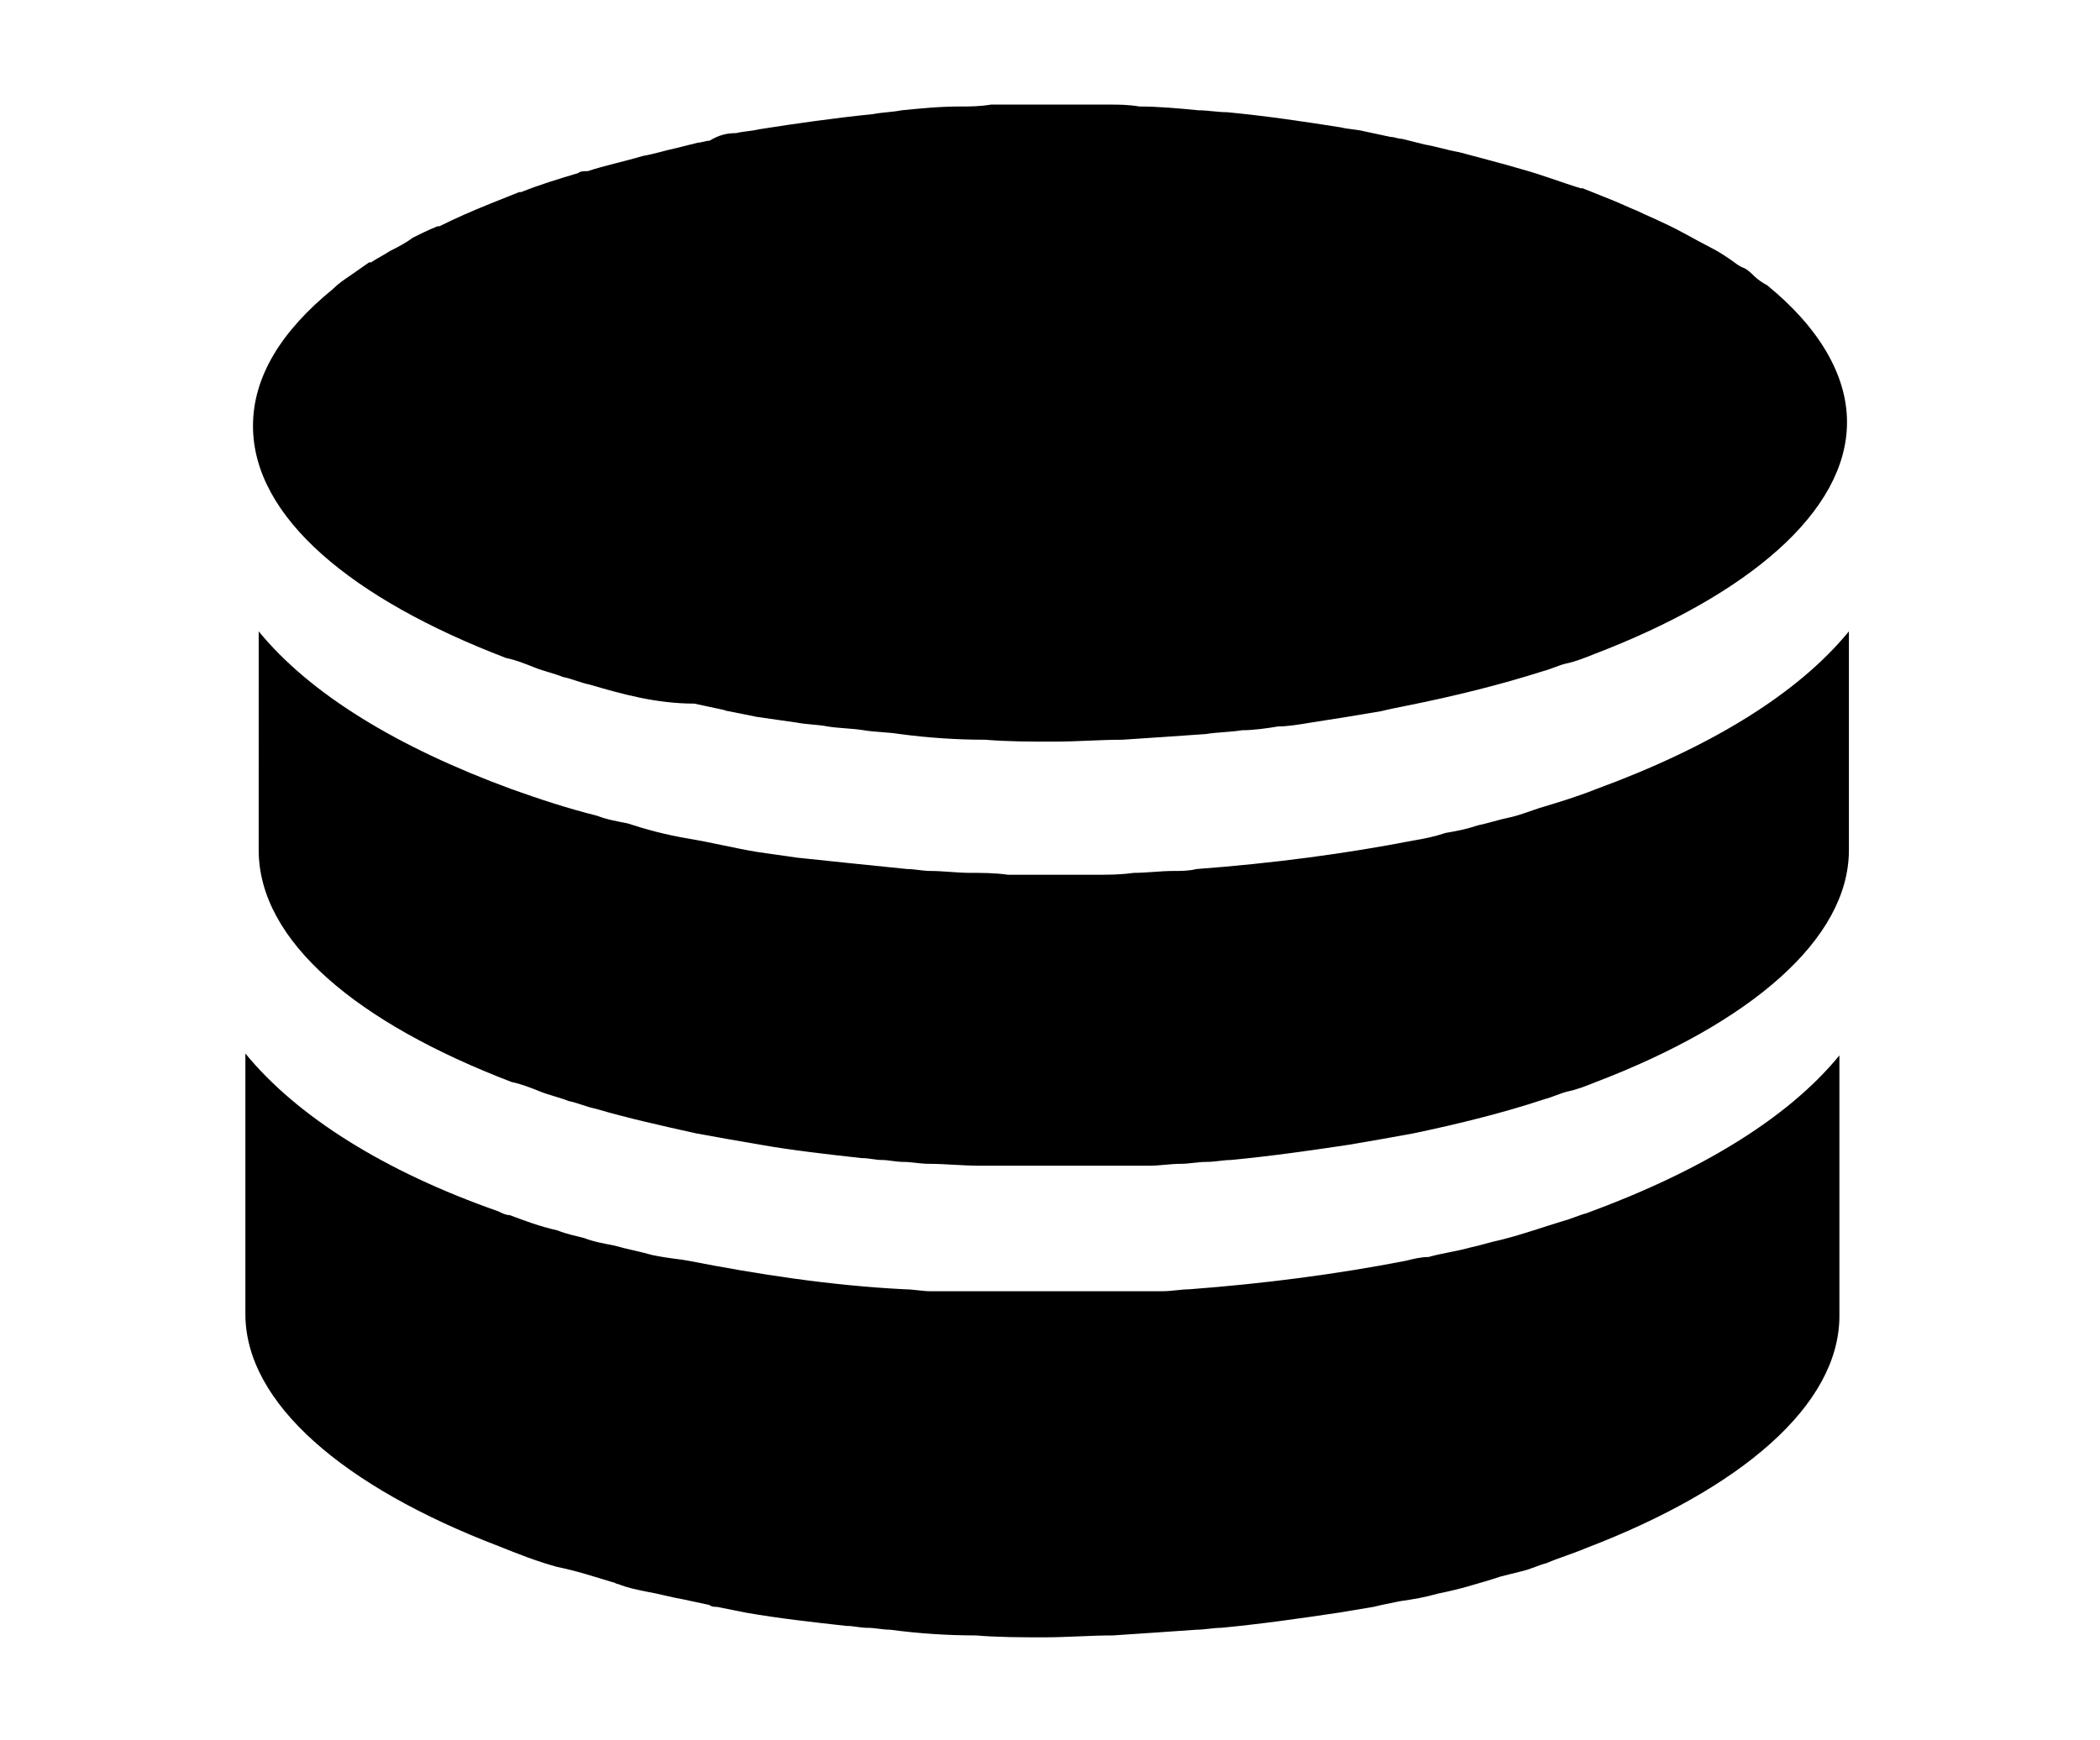 <?xml version="1.0" encoding="utf-8"?>
<!-- Generator: Adobe Illustrator 25.0.0, SVG Export Plug-In . SVG Version: 6.00 Build 0)  -->
<svg version="1.1" id="Layer_1" xmlns="http://www.w3.org/2000/svg" xmlns:xlink="http://www.w3.org/1999/xlink" x="0px" y="0px"
	 viewBox="0 0 110.4 91.5" style="enable-background:new 0 0 110.4 91.5;" xml:space="preserve">
<g>
	<path d="M47.4,5.8c1-0.1,2-0.2,3.1-0.2c0.5,0,1,0,1.6-0.1c0.3,0,0.7,0,1,0c0.7,0,1.4,0,2.1,0h0c0.7,0,1.4,0,2.1,0c0.3,0,0.7,0,1,0
		c0.5,0,1,0,1.6,0.1c1,0,2.1,0.1,3.1,0.2c0.5,0,1,0.1,1.5,0.1c2.1,0.2,4.1,0.5,6,0.8c0.4,0.1,0.8,0.1,1.2,0.2
		c0.5,0.1,0.9,0.2,1.4,0.3c0.2,0,0.4,0.1,0.6,0.1c0.4,0.1,0.8,0.2,1.2,0.3c0.6,0.1,1.2,0.3,1.8,0.4C77.8,8.3,79,8.6,80,8.9
		c1.1,0.3,2.1,0.7,3.1,1c0,0,0,0,0.1,0c0.5,0.2,1,0.4,1.5,0.6s0.9,0.4,1.4,0.6c0.4,0.2,0.9,0.4,1.3,0.6c0.9,0.4,1.7,0.9,2.5,1.3
		c0.4,0.2,0.7,0.4,1,0.6c0.3,0.2,0.5,0.4,0.8,0.5c0.2,0.1,0.4,0.3,0.5,0.4c0.2,0.2,0.5,0.4,0.7,0.5c2.7,2.2,4.2,4.7,4.2,7.2
		c0,4.7-5.2,9.1-13.3,12.2c-0.5,0.2-1,0.4-1.5,0.5c-0.4,0.1-0.8,0.3-1.2,0.4c-2.2,0.7-4.6,1.3-7.1,1.8c-0.5,0.1-1,0.2-1.4,0.3
		c-0.6,0.1-1.2,0.2-1.8,0.3c-0.6,0.1-1.3,0.2-1.9,0.3c-0.6,0.1-1.2,0.2-1.7,0.2h0c-0.6,0.1-1.3,0.2-1.9,0.2
		c-0.6,0.1-1.3,0.1-1.9,0.2c-1.4,0.1-2.9,0.2-4.4,0.3c-1.2,0-2.4,0.1-3.6,0.1h0c-1.2,0-2.4,0-3.6-0.1c-1.5,0-3-0.1-4.5-0.3
		c-0.6-0.1-1.3-0.1-1.9-0.2c-0.6-0.1-1.3-0.1-1.9-0.2c0,0,0,0,0,0c-0.5-0.1-1.1-0.1-1.6-0.2c-0.7-0.1-1.4-0.2-2.1-0.3
		c-0.5-0.1-1-0.2-1.5-0.3c-0.1,0-0.3-0.1-0.4-0.1c-0.5-0.1-0.9-0.2-1.4-0.3C34.5,37,32.7,36.5,31,36c-0.5-0.1-0.9-0.3-1.4-0.4
		c-0.5-0.2-1-0.3-1.5-0.5c-0.5-0.2-1-0.4-1.5-0.5c-8.1-3.1-13.3-7.4-13.3-12.2c0-2.6,1.5-5,4.2-7.2c0,0,0,0,0,0
		c0.3-0.3,0.6-0.5,0.9-0.7c0.3-0.2,0.7-0.5,1-0.7c0,0,0,0,0.1,0c0.3-0.2,0.7-0.4,1-0.6c0.4-0.2,0.8-0.4,1.2-0.7
		c0.4-0.2,0.8-0.4,1.3-0.6c0,0,0,0,0.1,0c0.8-0.4,1.7-0.8,2.7-1.2c0.5-0.2,1-0.4,1.5-0.6c0,0,0,0,0.1,0c1-0.4,2-0.7,3-1
		c0.1-0.1,0.3-0.1,0.5-0.1c0.9-0.3,1.9-0.5,2.9-0.8c0.6-0.1,1.2-0.3,1.7-0.4c0.4-0.1,0.8-0.2,1.2-0.3c0.2,0,0.4-0.1,0.6-0.1
		C37.8,7.1,38.2,7,38.7,7c0.4-0.1,0.8-0.1,1.2-0.2c1.9-0.3,4-0.6,6-0.8C46.4,5.9,46.9,5.9,47.4,5.8z"/>
	<path d="M36.2,44.1c1.2,0.2,2.4,0.5,3.6,0.7c0.7,0.1,1.4,0.2,2.1,0.3c1.9,0.2,3.8,0.4,5.8,0.6c0.4,0,0.8,0.1,1.2,0.1
		c0.7,0,1.4,0.1,2.1,0.1c0.6,0,1.3,0,2,0.1c0.8,0,1.5,0,2.3,0c0,0,0,0,0,0c0,0,0,0,0,0c0.8,0,1.5,0,2.3,0c0.7,0,1.3,0,2-0.1
		c0.7,0,1.4-0.1,2.1-0.1c0.4,0,0.8,0,1.2-0.1c4-0.3,7.8-0.8,11.4-1.5c0.6-0.1,1.1-0.2,1.7-0.4c0.6-0.1,1.1-0.2,1.7-0.4
		c0.5-0.1,1.1-0.3,1.6-0.4c0.5-0.1,1-0.3,1.6-0.5c1-0.3,2-0.6,3-1c6-2.2,10.6-5,13.3-8.3v11.5c0,4.7-5.2,9.1-13.3,12.2
		c-0.5,0.2-1,0.4-1.5,0.5c-0.4,0.1-0.8,0.3-1.2,0.4c-2.1,0.7-4.5,1.3-6.9,1.8c-1.1,0.2-2.2,0.4-3.4,0.6c-2,0.3-4.1,0.6-6.2,0.8
		c-0.4,0-0.8,0.1-1.3,0.1c-0.4,0-0.9,0.1-1.3,0.1c0,0,0,0,0,0c-0.6,0-1.1,0.1-1.7,0.1c-0.1,0-0.2,0-0.3,0c-0.2,0-0.3,0-0.5,0
		c0,0-0.1,0-0.1,0c-0.3,0-0.5,0-0.8,0c-0.4,0-0.8,0-1.2,0c-0.7,0-1.4,0-2.1,0h0c-0.7,0-1.4,0-2.1,0c-0.4,0-0.8,0-1.2,0
		c-0.1,0-0.3,0-0.4,0c-0.1,0-0.2,0-0.2,0c-0.9,0-1.8-0.1-2.7-0.1c-0.4,0-0.9-0.1-1.3-0.1c-0.4,0-0.8-0.1-1.1-0.1
		c-0.4,0-0.7-0.1-1.1-0.1c-1.8-0.2-3.6-0.4-5.3-0.7c-1.2-0.2-2.3-0.4-3.4-0.6c-1.8-0.4-3.6-0.8-5.3-1.3c-0.5-0.1-0.9-0.3-1.4-0.4
		c-0.5-0.2-1-0.3-1.5-0.5c-0.5-0.2-1-0.4-1.5-0.5c-8.1-3.1-13.3-7.4-13.3-12.2V33.2c2.7,3.3,7.3,6.1,13.3,8.3c1.4,0.5,2.9,1,4.5,1.4
		c0.5,0.2,1.1,0.3,1.6,0.4C33.9,43.6,35,43.9,36.2,44.1z"/>
	<path d="M36.2,66.3c3.6,0.7,7.4,1.3,11.4,1.5c0.4,0,0.9,0.1,1.3,0.1c0,0,0,0,0,0c0.3,0,0.6,0,0.8,0c0.1,0,0.2,0,0.2,0
		c0.2,0,0.3,0,0.5,0c0.1,0,0.2,0,0.3,0c0.3,0,0.6,0,0.8,0c0.4,0,0.8,0,1.1,0c0.2,0,0.4,0,0.6,0c0.6,0,1.1,0,1.7,0s1.2,0,1.7,0
		c0.2,0,0.4,0,0.6,0c0.4,0,0.8,0,1.1,0c0.3,0,0.6,0,0.9,0c0.1,0,0.2,0,0.3,0c0.2,0,0.5,0,0.8,0c0.3,0,0.6,0,0.8,0h0
		c0.5,0,1-0.1,1.4-0.1c4-0.3,7.8-0.8,11.4-1.5c0.4-0.1,0.8-0.2,1.2-0.2c0.7-0.2,1.5-0.3,2.2-0.5c0.5-0.1,1.1-0.3,1.6-0.4
		c1.2-0.3,2.3-0.7,3.3-1c0.4-0.1,0.8-0.3,1.2-0.4c6-2.2,10.6-5,13.3-8.3v0.1v13.6c0,4.7-5.2,9.1-13.3,12.2c-0.7,0.3-1.4,0.5-2.1,0.8
		c-0.4,0.1-0.8,0.3-1.2,0.4c-0.4,0.1-0.8,0.2-1.2,0.3c-0.6,0.2-1.3,0.4-2,0.6c-0.4,0.1-0.8,0.2-1.3,0.3c-0.7,0.2-1.3,0.3-2,0.4
		c-0.5,0.1-1,0.2-1.4,0.3c-0.6,0.1-1.2,0.2-1.8,0.3c-2,0.3-4.1,0.6-6.2,0.8c-0.4,0-0.9,0.1-1.3,0.1c-1.4,0.1-2.9,0.2-4.4,0.3
		c-1.2,0-2.4,0.1-3.6,0.1h0c-1.2,0-2.4,0-3.6-0.1c-1.5,0-3-0.1-4.5-0.3c-0.4,0-0.8-0.1-1.2-0.1c-0.4,0-0.7-0.1-1.1-0.1
		c-1.8-0.2-3.6-0.4-5.3-0.7c-0.5-0.1-1-0.2-1.5-0.3c-0.1,0-0.3,0-0.4-0.1c-0.5-0.1-0.9-0.2-1.4-0.3c-0.6-0.1-1.3-0.3-1.9-0.4
		c-0.5-0.1-1-0.2-1.5-0.4c-0.1,0-0.2-0.1-0.3-0.1c-1-0.3-1.9-0.6-2.9-0.8c-1.1-0.3-2.1-0.7-3.1-1.1c-8.1-3.1-13.3-7.5-13.3-12.2
		V55.5v-0.1c2.7,3.3,7.3,6.2,13.3,8.3c0.2,0.1,0.4,0.2,0.6,0.2c0.8,0.3,1.6,0.6,2.5,0.8c0.5,0.2,1,0.3,1.4,0.4
		c0.5,0.2,1.1,0.3,1.6,0.4c0.7,0.2,1.3,0.3,2,0.5C35.3,66.2,35.7,66.2,36.2,66.3z"/>
</g>
</svg>